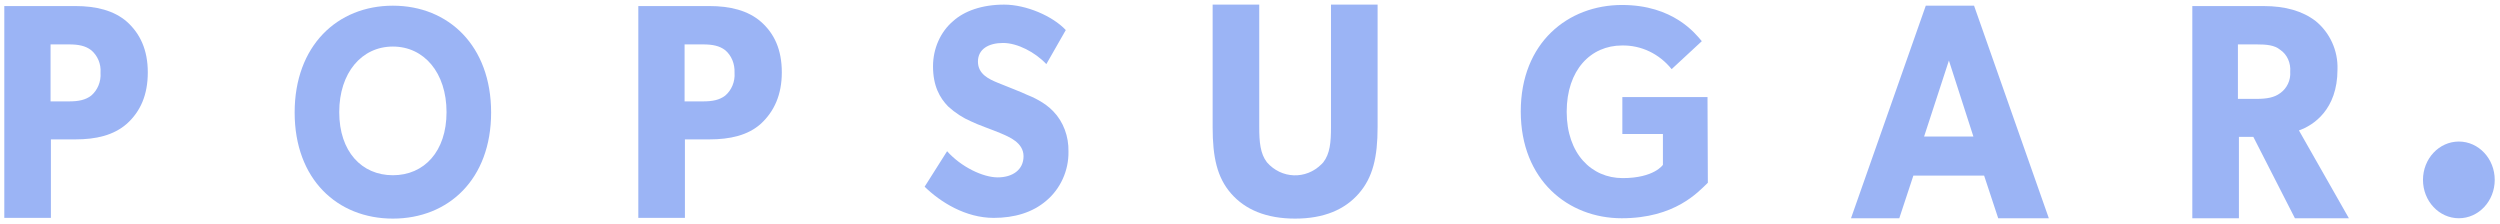 <svg xmlns="http://www.w3.org/2000/svg" fill="none" viewBox="0 0 436 39" height="39" width="436">
<g clip-path="url(#clip0_688_1413)">
<path fill="#9BB4F5" d="M22.151 21.558C19.812 23.621 16.713 24.309 13.146 24.309H8.878V37.999H0.75V1.055H13.146C16.713 1.055 19.87 1.805 22.151 3.805C24.431 5.868 25.776 8.681 25.776 12.619C25.776 16.558 24.49 19.433 22.151 21.558ZM15.894 8.744C14.9 7.993 13.731 7.743 11.977 7.743H8.819V17.683H11.977C13.731 17.683 14.9 17.433 15.894 16.683C17.005 15.745 17.648 14.245 17.532 12.682C17.648 11.119 17.005 9.681 15.894 8.744Z"></path>
<path fill="#9BB4F5" d="M68.519 0.992C58.813 0.992 51.387 7.993 51.387 19.621C51.387 31.248 58.813 38.124 68.519 38.124C78.225 38.124 85.651 31.248 85.651 19.621C85.651 7.993 78.225 0.992 68.519 0.992ZM68.519 30.56C63.081 30.56 59.163 26.434 59.163 19.558C59.163 12.682 63.081 8.119 68.519 8.119C73.957 8.119 77.875 12.682 77.875 19.558C77.875 26.434 73.957 30.56 68.519 30.56Z"></path>
<path fill="#9BB4F5" d="M132.723 21.558C130.443 23.621 127.285 24.309 123.718 24.309H119.45V37.999H111.322V1.055H123.718C127.285 1.055 130.443 1.805 132.723 3.805C135.062 5.868 136.348 8.681 136.348 12.619C136.348 16.558 135.003 19.433 132.723 21.558ZM126.467 8.744C125.473 7.993 124.303 7.743 122.549 7.743H119.391V17.683H122.549C124.303 17.683 125.473 17.433 126.467 16.683C127.578 15.745 128.221 14.245 128.104 12.682C128.162 11.119 127.578 9.681 126.467 8.744Z"></path>
<path fill="#9BB4F5" d="M182.481 34.998C180.084 37.061 176.926 37.999 173.301 37.999C168.389 37.999 164.004 35.249 161.256 32.561L165.173 26.372C167.629 29.122 171.43 30.935 174.003 30.935C176.576 30.935 178.505 29.623 178.505 27.247C178.505 24.872 175.991 23.872 174.529 23.246C173.067 22.621 170.494 21.746 169.383 21.183C167.922 20.558 166.577 19.683 165.349 18.558C163.887 17.058 162.718 14.995 162.718 11.557C162.718 8.494 164.004 5.556 166.226 3.68C168.156 1.93 171.255 0.805 175.114 0.805C178.973 0.805 183.592 2.805 185.873 5.243L182.481 11.182C180.552 9.119 177.453 7.493 174.938 7.493C172.424 7.493 170.553 8.556 170.553 10.744C170.553 12.932 172.483 13.807 174.003 14.432C175.523 15.057 177.979 15.995 179.031 16.495C179.967 16.87 182.189 17.808 183.709 19.433C185.463 21.246 186.399 23.809 186.34 26.434C186.399 29.748 184.937 32.936 182.481 34.998Z"></path>
<path fill="#9BB4F5" d="M240.253 22.184C240.253 27.372 239.434 30.935 236.978 33.748C234.522 36.561 230.897 38.124 225.869 38.124C220.84 38.124 217.156 36.561 214.7 33.748C212.245 30.935 211.484 27.372 211.484 22.184V0.805H219.612V22.184C219.612 24.747 219.787 26.809 220.957 28.31C223.471 31.185 227.74 31.373 230.488 28.622C230.605 28.497 230.722 28.372 230.78 28.31C231.95 26.809 232.125 24.809 232.125 22.184V0.805H240.253V22.184Z"></path>
<path fill="#9BB4F5" d="M297.848 31.874C296.152 33.499 292.118 38.063 282.821 38.063C273.524 38.063 265.221 31.436 265.221 19.434C265.221 7.432 273.465 0.868 282.879 0.868C291.826 0.868 295.685 5.869 296.796 7.182L291.533 12.058C289.37 9.37 286.212 7.869 282.879 7.932C277.441 7.932 273.231 12.183 273.231 19.497C273.231 26.811 277.558 31.061 282.996 31.061C288.493 31.061 290.013 28.748 290.013 28.748V23.372H282.938V16.934H297.79L297.848 31.874Z"></path>
<path fill="#9BB4F5" d="M357.315 38.062H348.486L346.03 30.623H333.692L331.236 38.062H322.816L335.856 0.992H344.276L357.315 38.062ZM344.159 23.809L339.89 10.556L335.563 23.809H344.159Z"></path>
<path fill="#9BB4F5" d="M409.646 38.062H400.232L392.982 23.871H390.467V38.062H382.34V1.055H394.736C398.595 1.055 401.577 1.93 403.858 3.68C406.313 5.681 407.775 8.806 407.658 12.119C407.658 19.12 403.448 21.871 400.934 22.746L409.646 38.062ZM397.66 8.681C396.666 7.868 395.321 7.743 393.508 7.743H390.292V17.245H393.508C395.379 17.245 396.666 16.995 397.66 16.245C398.829 15.432 399.531 13.995 399.414 12.494C399.531 10.994 398.887 9.494 397.66 8.681Z"></path>
<path fill="#9BB4F5" d="M428.825 38.062C432.28 38.062 435.081 35.067 435.081 31.373C435.081 27.679 432.28 24.685 428.825 24.685C425.37 24.685 422.568 27.679 422.568 31.373C422.568 35.067 425.37 38.062 428.825 38.062Z"></path>
</g>
<defs>
<clipPath id="clip0_688_1413">
<rect fill="white" height="38.4" width="435.2"></rect>
</clipPath>
</defs>
</svg>
